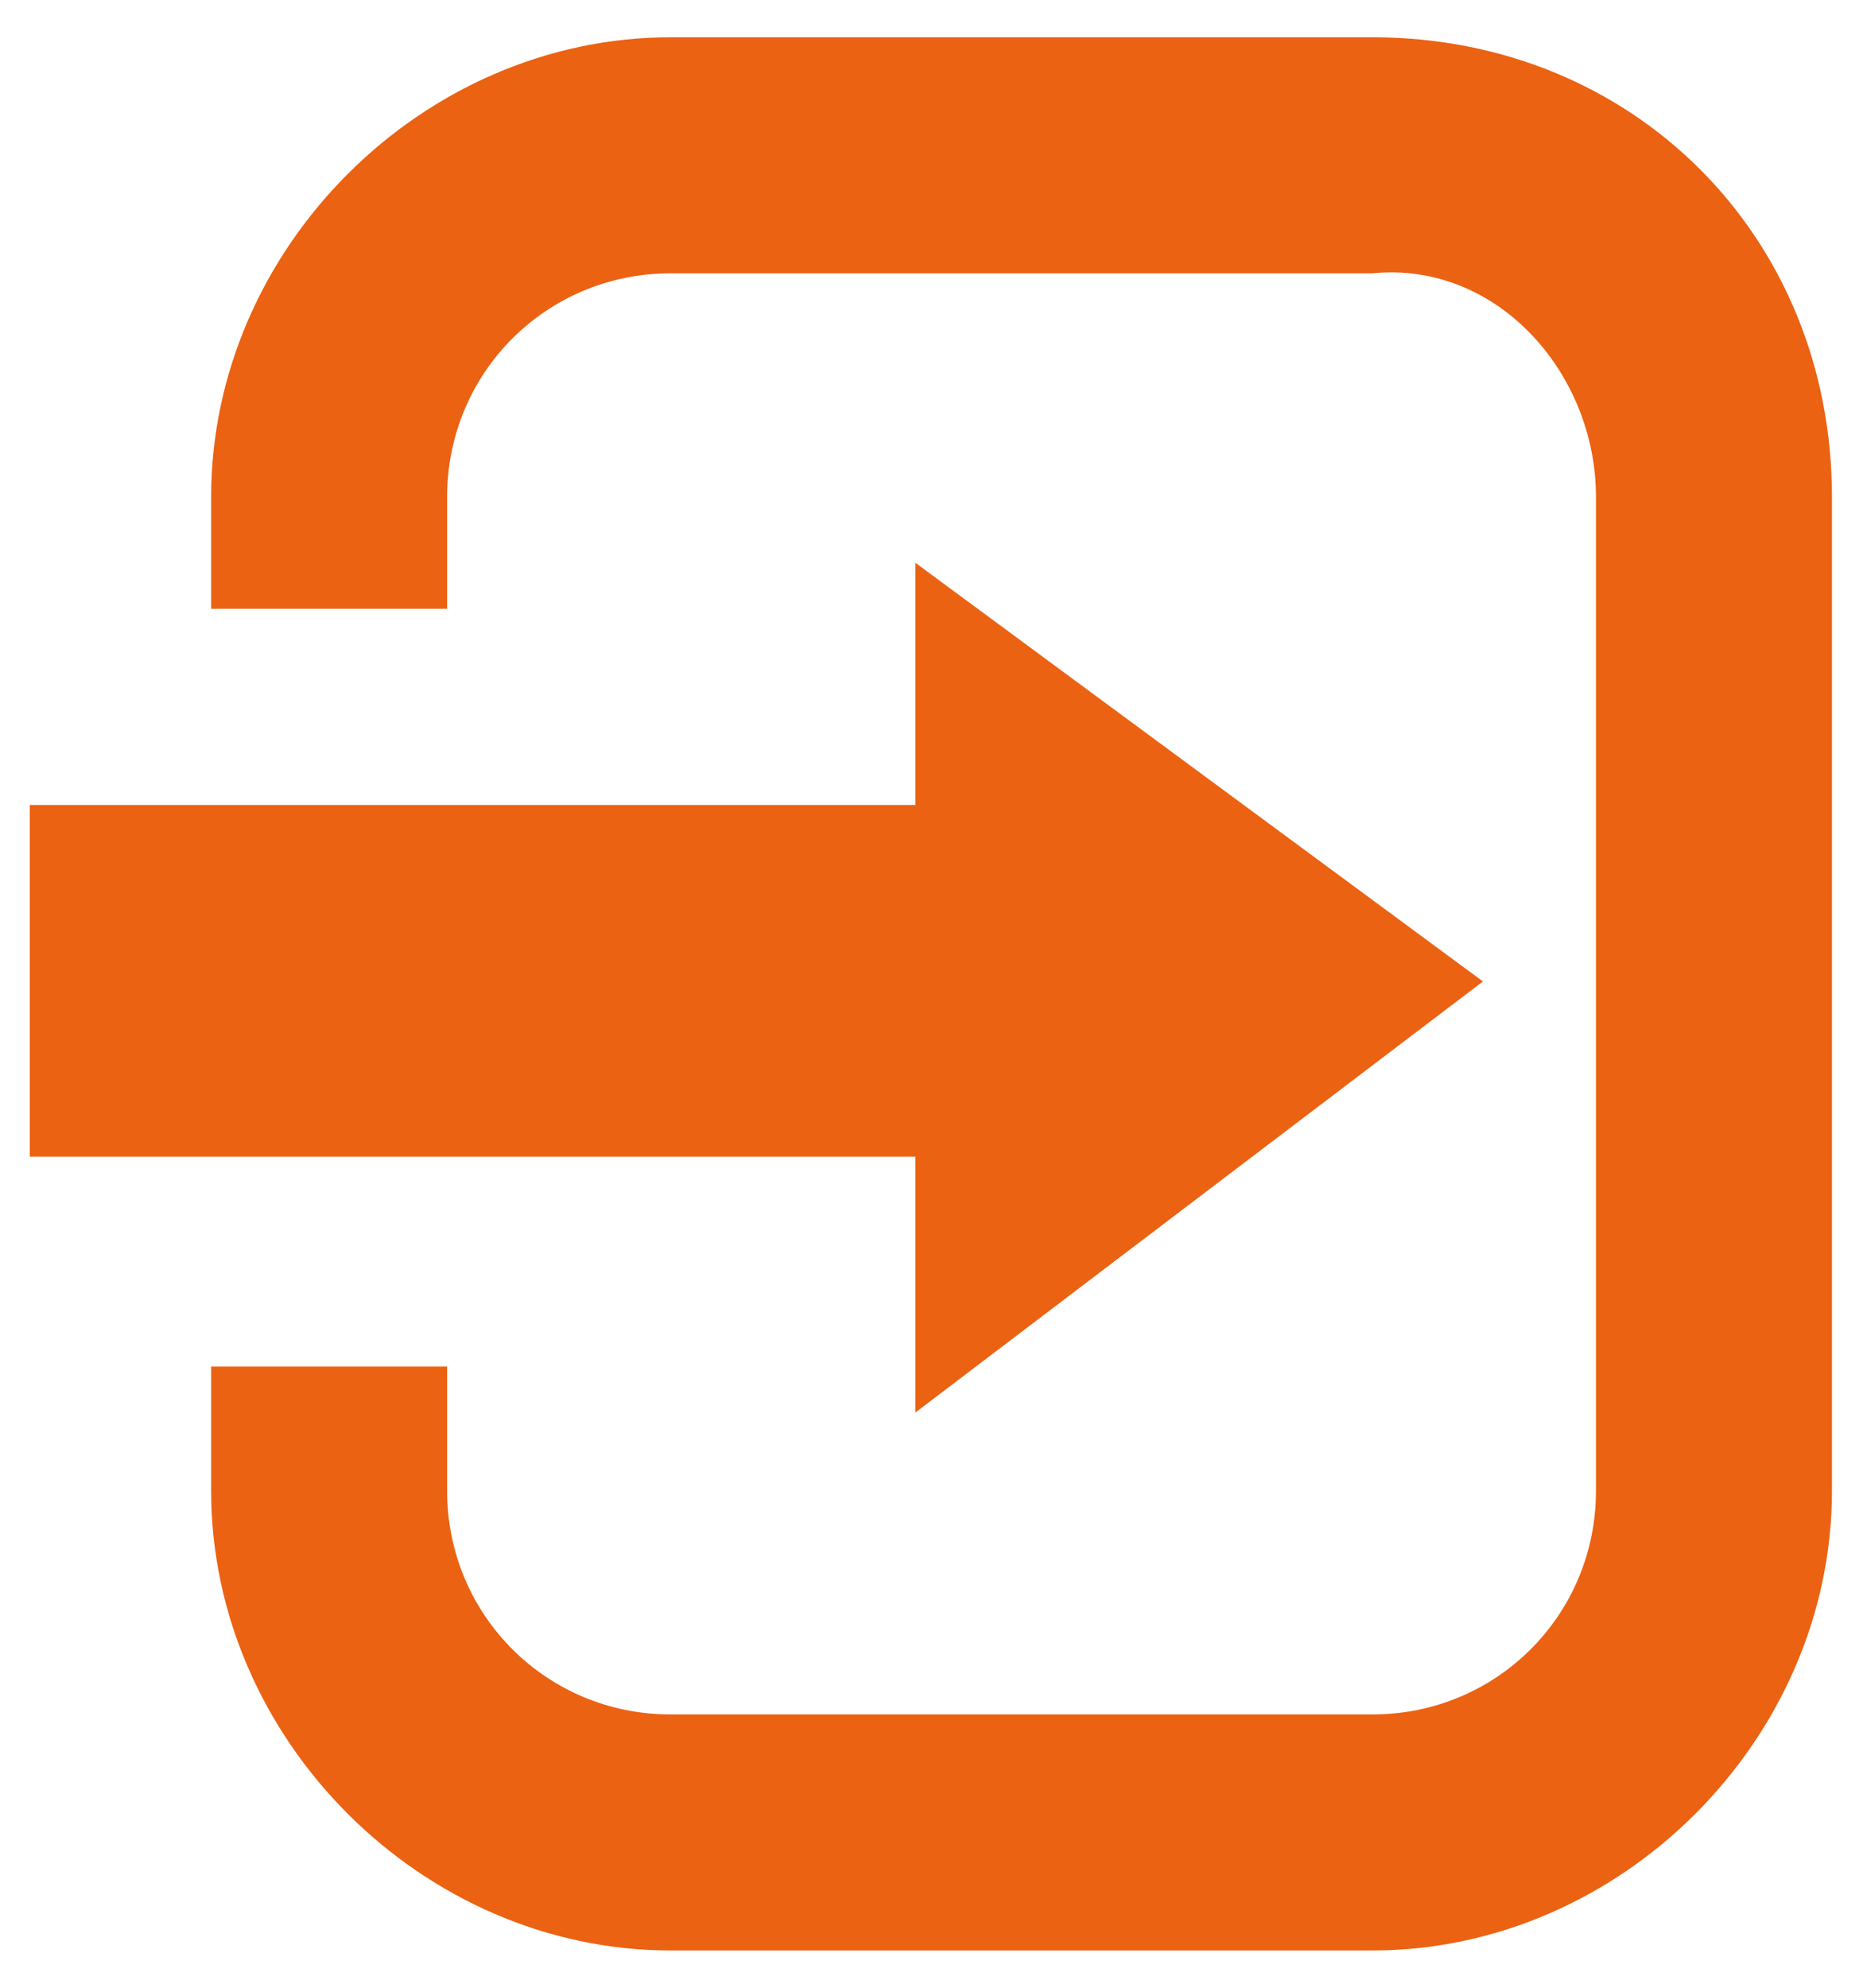 <svg xmlns="http://www.w3.org/2000/svg" id="Layer_1" width="15" height="16" viewBox="0 0 15 16"><defs><style>.cls-1{fill:#eb6212}</style></defs><path d="M11.05.3H5.4C3.4.3 1.7 2 1.7 4v.9h1.9V4c0-1 .8-1.8 1.8-1.8h5.65c1-.1 1.8.8 1.8 1.8v8c0 1-.8 1.8-1.8 1.8H5.4c-1 0-1.8-.8-1.8-1.8v-1H1.7v1c0 2 1.7 3.7 3.7 3.7h5.65c2 0 3.7-1.7 3.7-3.7V4c0-2.1-1.6-3.7-3.7-3.7Z" class="cls-1"/><path d="m7.37 11.37 4.57-3.47-4.57-3.37v1.95H.24v2.83h7.13v2.06z" class="cls-1"/></svg>